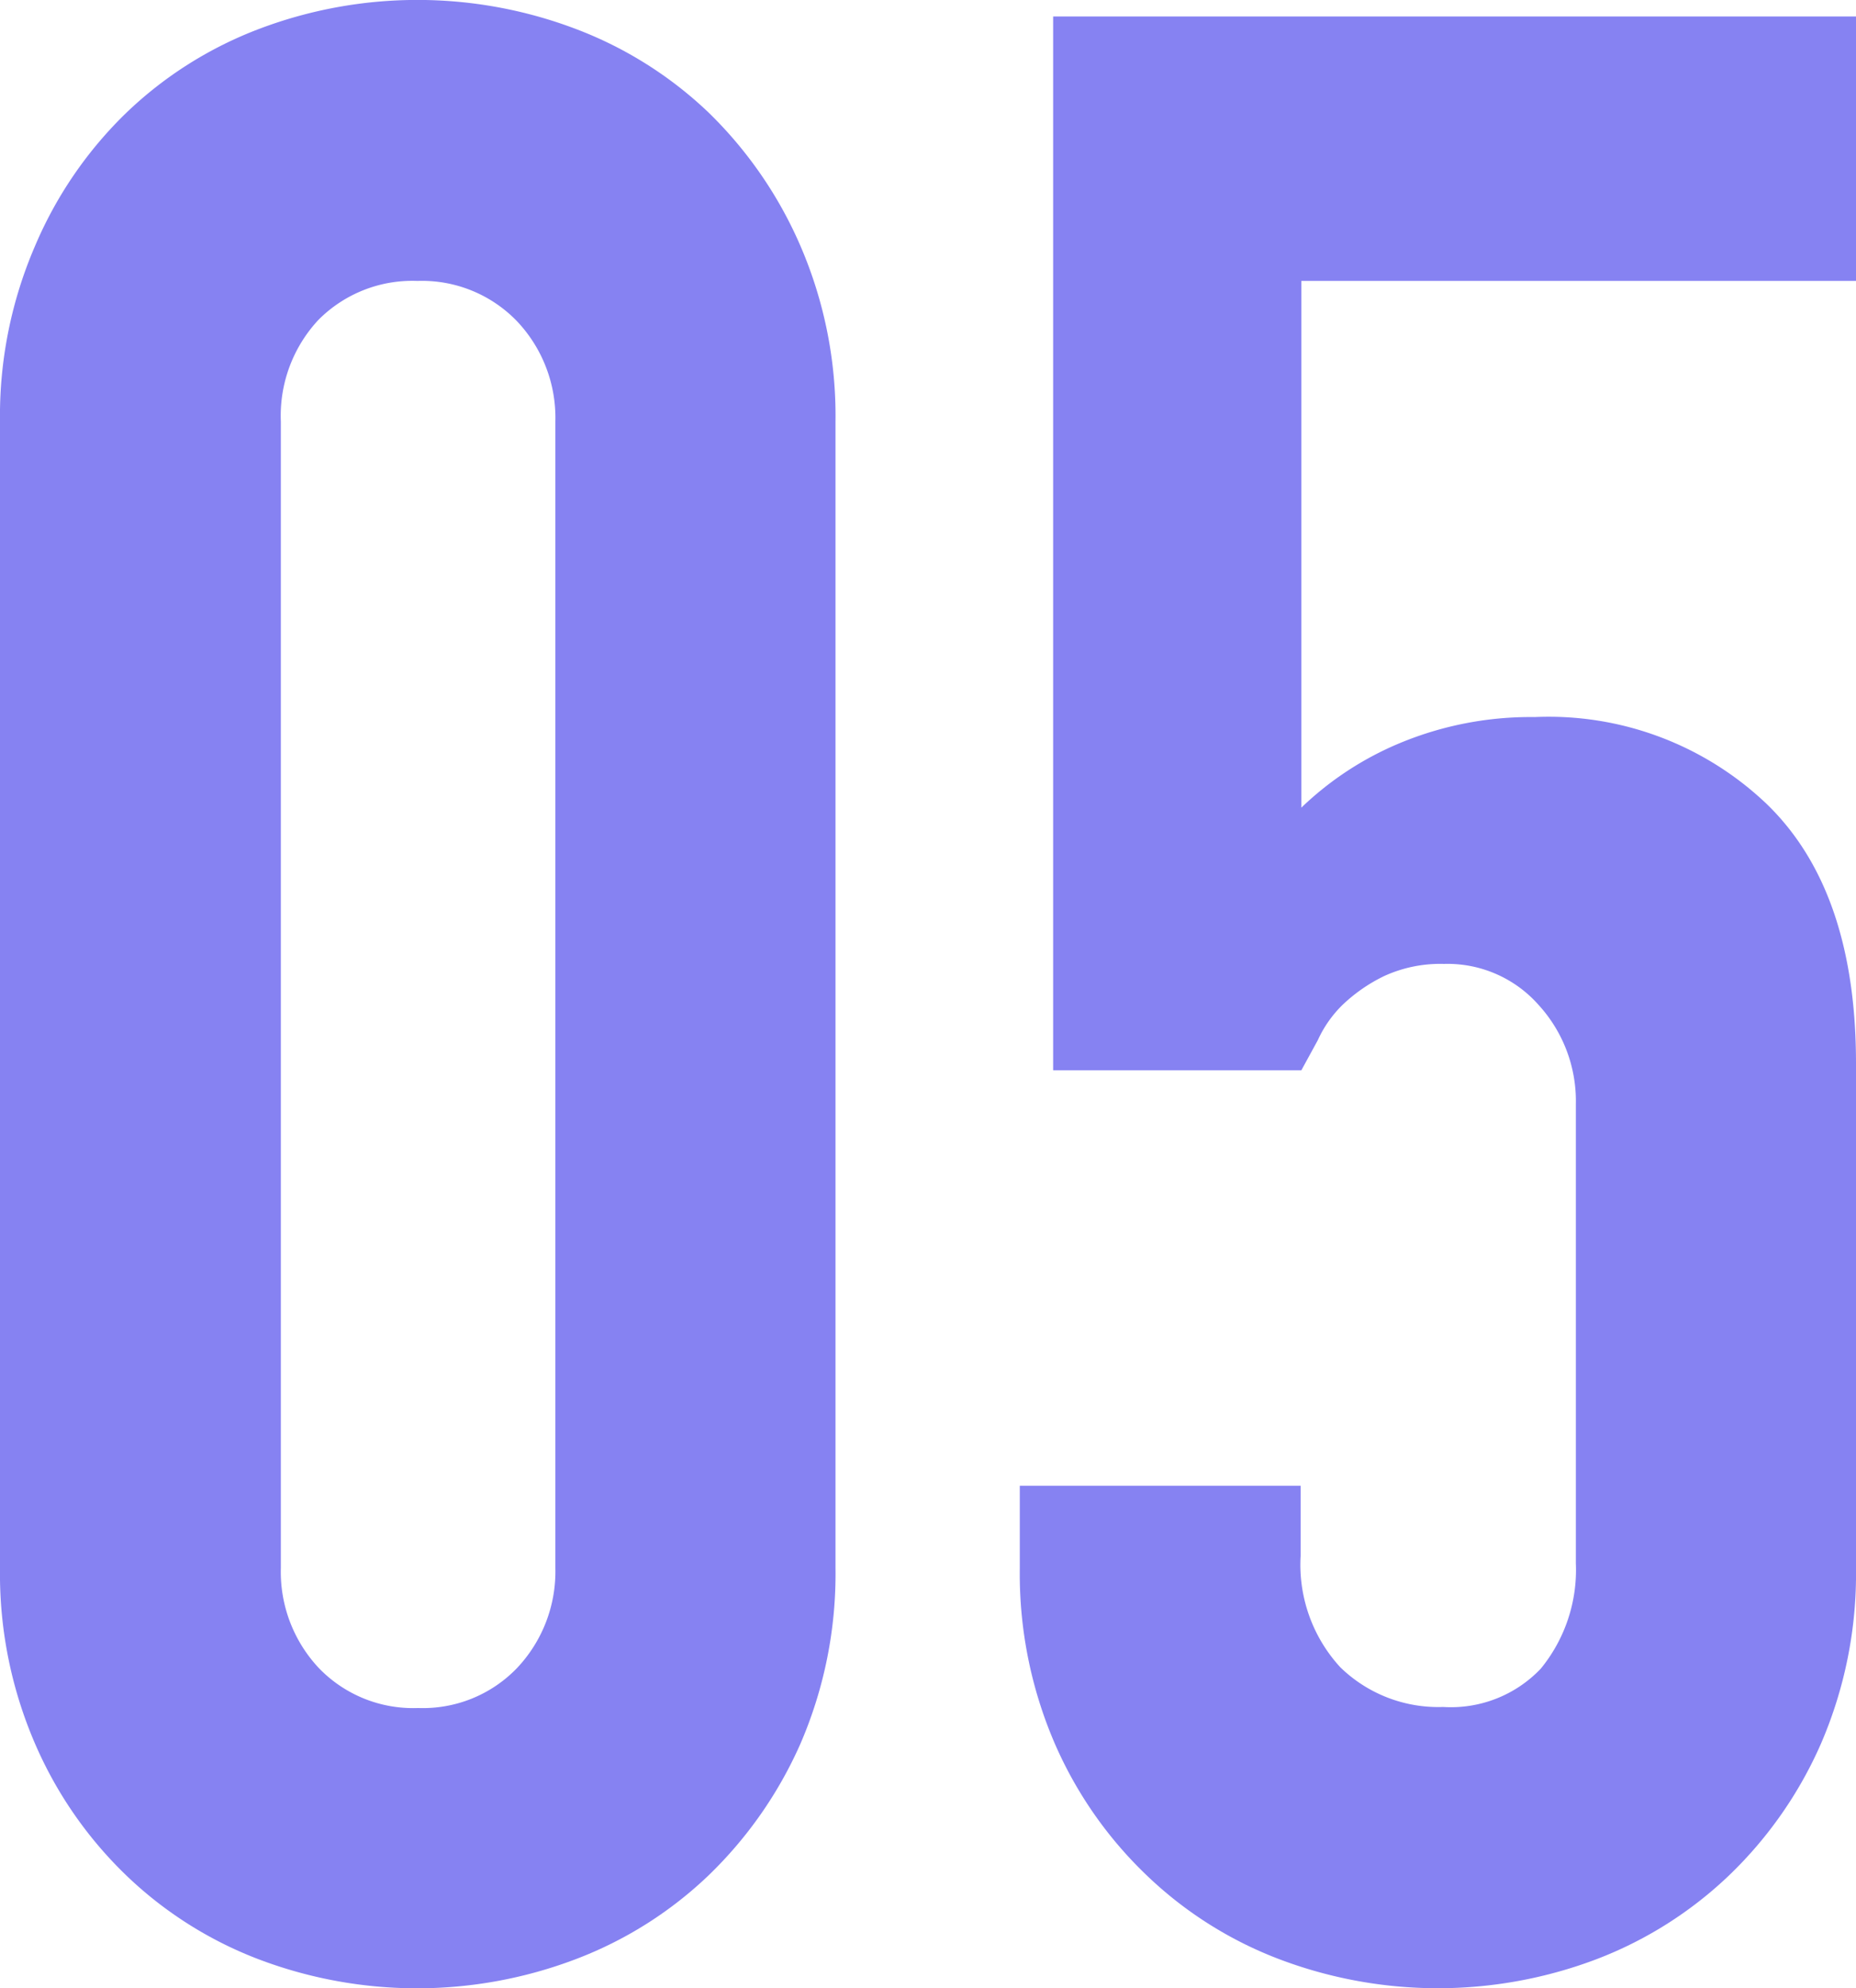 <svg xmlns="http://www.w3.org/2000/svg" viewBox="0 0 52.87 56.62"><defs><style>.cls-1{fill:#8682f2;}</style></defs><g id="レイヤー_2" data-name="レイヤー 2"><g id="レイヤー_3" data-name="レイヤー 3"><path class="cls-1" d="M0,12A12.2,12.2,0,0,1,1,7,11.56,11.56,0,0,1,3.6,3.21,11.19,11.19,0,0,1,7.39.82a12.73,12.73,0,0,1,9,0,11.23,11.23,0,0,1,3.8,2.39A11.87,11.87,0,0,1,22.8,7a12.2,12.2,0,0,1,1,5V44.66a12.19,12.19,0,0,1-1,5,11.87,11.87,0,0,1-2.62,3.75,11.23,11.23,0,0,1-3.8,2.39,12.73,12.73,0,0,1-9,0A11.19,11.19,0,0,1,3.6,53.41,11.56,11.56,0,0,1,1,49.66a12.19,12.19,0,0,1-1-5ZM8,44.66a4,4,0,0,0,1.09,2.85,3.73,3.73,0,0,0,2.82,1.13,3.72,3.72,0,0,0,2.81-1.13,4,4,0,0,0,1.1-2.85V12a4,4,0,0,0-1.1-2.86A3.76,3.76,0,0,0,11.89,8,3.77,3.77,0,0,0,9.07,9.11,4,4,0,0,0,8,12Z"/><path class="cls-1" d="M52.87.47V8H37.07V23a9.08,9.08,0,0,1,2.81-1.84,9.7,9.7,0,0,1,3.84-.74,9,9,0,0,1,6.6,2.47q2.55,2.46,2.55,7.39V44.66a12.19,12.19,0,0,1-1,5,11.71,11.71,0,0,1-2.62,3.75,11.29,11.29,0,0,1-3.79,2.39,12.76,12.76,0,0,1-9,0,11.19,11.19,0,0,1-3.79-2.39,11.56,11.56,0,0,1-2.62-3.75,12.19,12.19,0,0,1-1-5V42.31h8v2a4.31,4.31,0,0,0,1.13,3.17,4,4,0,0,0,2.93,1.13,3.53,3.53,0,0,0,2.78-1.09,4.44,4.44,0,0,0,1-3V31.44a4.06,4.06,0,0,0-1.06-2.82,3.46,3.46,0,0,0-2.7-1.17,3.83,3.83,0,0,0-1.71.35,4.64,4.64,0,0,0-1.18.82,3.33,3.33,0,0,0-.7,1l-.47.86H30V.47Z"/></g></g></svg>